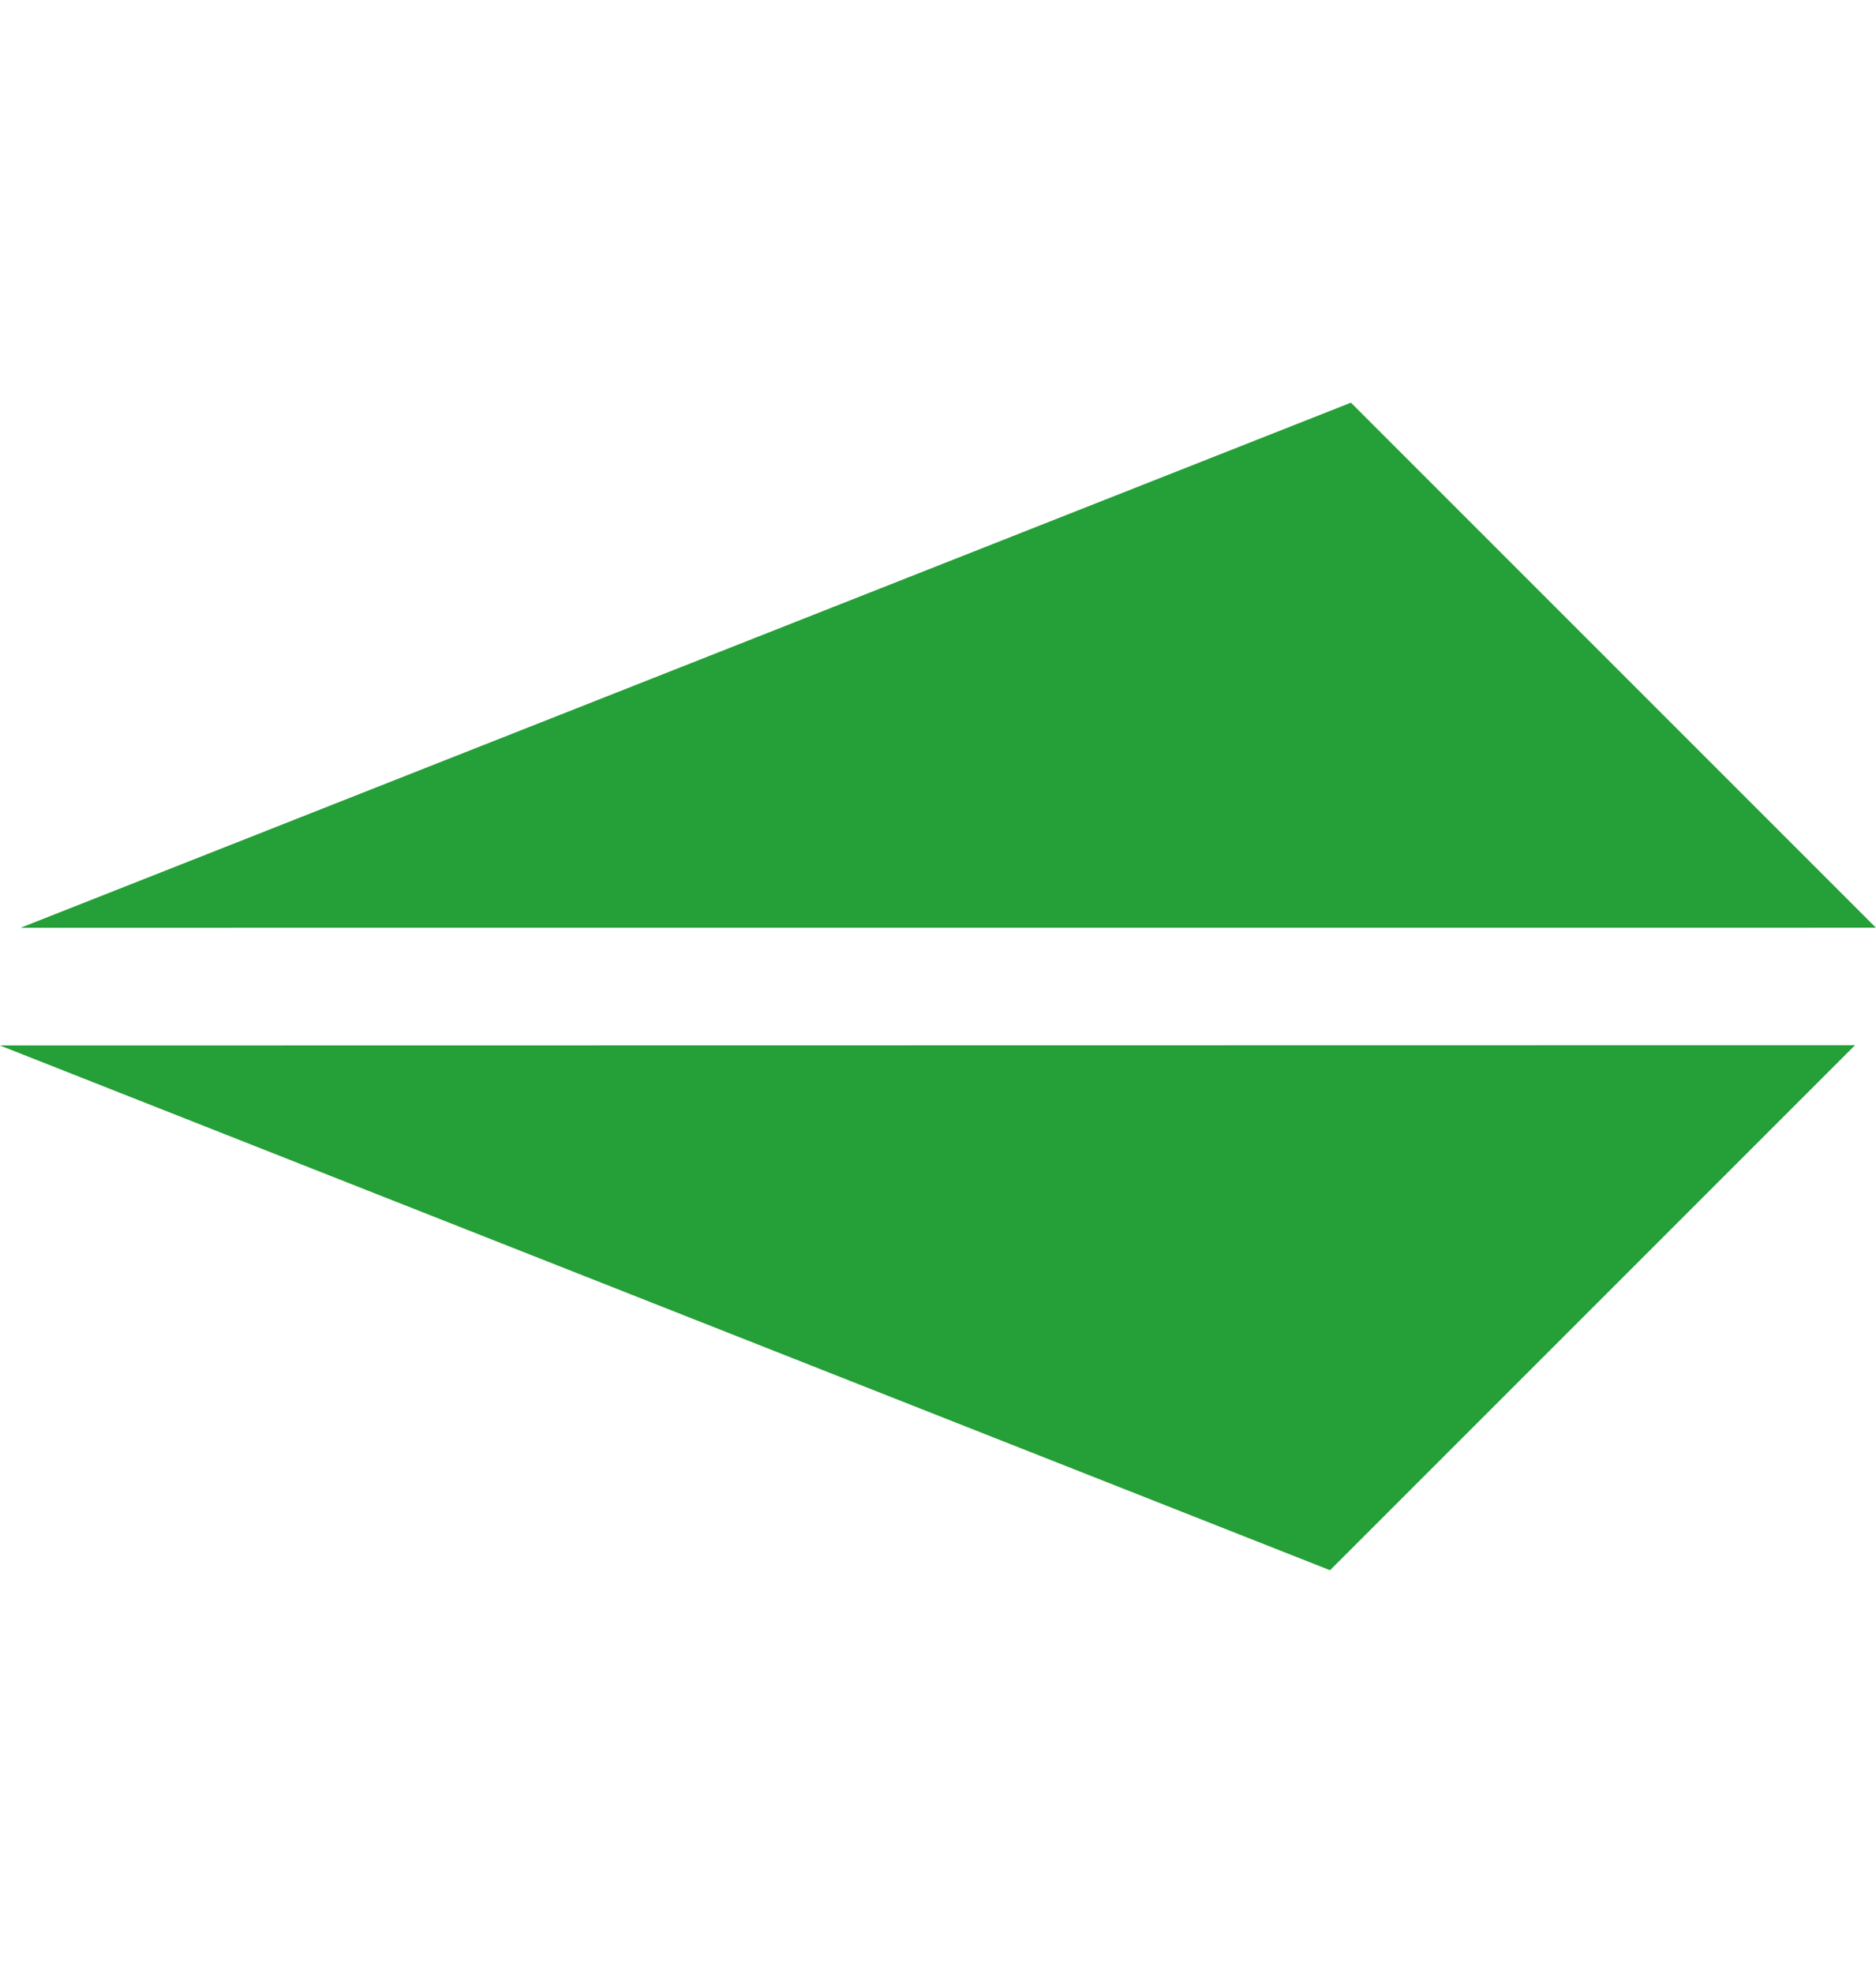 <svg xmlns="http://www.w3.org/2000/svg" width="22.473" height="23.636" viewBox="0 0 22.473 23.636">
  <g id="icon-title" transform="translate(531.618 -106.554) rotate(135)">
    <path id="Path_3042" data-name="Path 3042" d="M458.939,292.241l-15.716-15.715v8.894Z" transform="translate(0 0.292)" fill="#259f37"/>
    <path id="Path_3043" data-name="Path 3043" d="M459.695,291.711,452.873,276h-8.894Z" transform="translate(0.416)" fill="#259f37"/>
  </g>
</svg>

